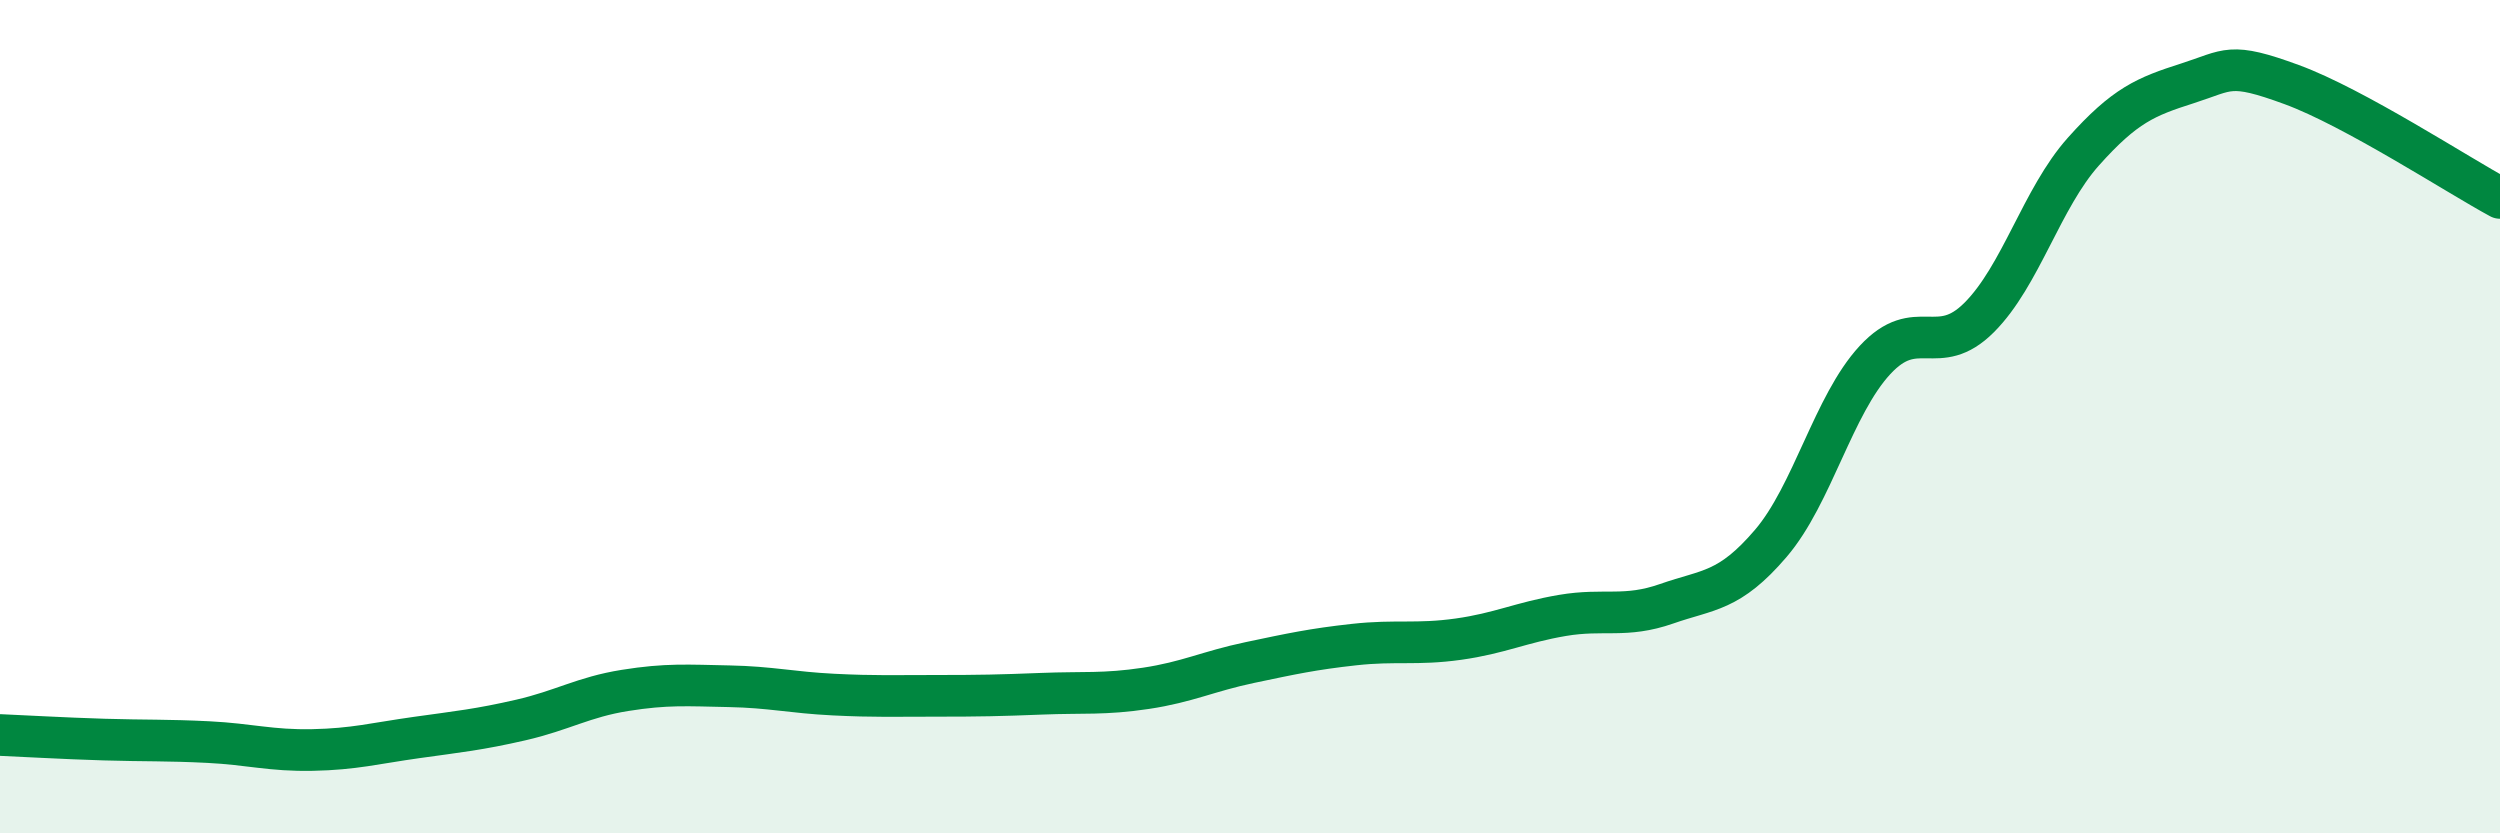 
    <svg width="60" height="20" viewBox="0 0 60 20" xmlns="http://www.w3.org/2000/svg">
      <path
        d="M 0,17.64 C 0.5,17.66 1.5,17.72 2.5,17.75 C 3.5,17.78 4,17.76 5,17.81 C 6,17.86 6.5,18.02 7.5,18 C 8.5,17.98 9,17.84 10,17.7 C 11,17.56 11.5,17.51 12.5,17.28 C 13.5,17.05 14,16.73 15,16.57 C 16,16.41 16.5,16.45 17.5,16.47 C 18.5,16.49 19,16.62 20,16.67 C 21,16.72 21.5,16.7 22.5,16.7 C 23.5,16.7 24,16.69 25,16.65 C 26,16.61 26.5,16.67 27.5,16.52 C 28.5,16.37 29,16.11 30,15.9 C 31,15.69 31.5,15.58 32.5,15.47 C 33.5,15.36 34,15.48 35,15.34 C 36,15.2 36.5,14.94 37.5,14.77 C 38.5,14.6 39,14.84 40,14.49 C 41,14.14 41.5,14.21 42.5,13.04 C 43.5,11.87 44,9.72 45,8.64 C 46,7.56 46.5,8.62 47.5,7.62 C 48.5,6.62 49,4.76 50,3.64 C 51,2.52 51.5,2.32 52.5,2 C 53.5,1.68 53.5,1.48 55,2.03 C 56.5,2.58 59,4.21 60,4.75L60 20L0 20Z"
        fill="#008740"
        opacity="0.1"
        stroke-linecap="round"
        stroke-linejoin="round"
      />
      <path
        d="M 0,17.64 C 0.5,17.66 1.5,17.72 2.5,17.75 C 3.5,17.78 4,17.76 5,17.81 C 6,17.86 6.5,18.02 7.5,18 C 8.5,17.98 9,17.84 10,17.7 C 11,17.56 11.5,17.51 12.5,17.28 C 13.5,17.05 14,16.73 15,16.57 C 16,16.41 16.5,16.45 17.5,16.47 C 18.5,16.49 19,16.62 20,16.67 C 21,16.72 21.5,16.7 22.5,16.7 C 23.5,16.7 24,16.69 25,16.65 C 26,16.61 26.5,16.67 27.5,16.52 C 28.5,16.37 29,16.11 30,15.9 C 31,15.69 31.5,15.58 32.5,15.47 C 33.5,15.36 34,15.48 35,15.34 C 36,15.2 36.5,14.94 37.5,14.77 C 38.5,14.6 39,14.84 40,14.49 C 41,14.14 41.5,14.21 42.5,13.04 C 43.5,11.87 44,9.72 45,8.64 C 46,7.56 46.5,8.62 47.5,7.62 C 48.5,6.62 49,4.76 50,3.64 C 51,2.52 51.5,2.32 52.5,2 C 53.5,1.68 53.5,1.48 55,2.03 C 56.5,2.58 59,4.21 60,4.75"
        stroke="#008740"
        stroke-width="1"
        fill="none"
        stroke-linecap="round"
        stroke-linejoin="round"
      />
    </svg>
  